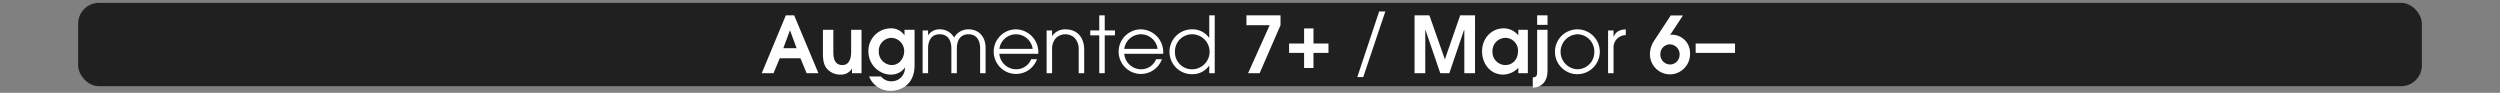 <svg id="Calque_1" data-name="Calque 1" xmlns="http://www.w3.org/2000/svg" viewBox="0 0 960 35.63">
  <rect x="0" y="0" width="960" height="35.63" fill="#808080" stroke="none"/>
  <defs>
    <style>
      .cls-1, .cls-3 {
        fill: #fff;
      }

      .cls-1 {
        opacity: 0;
      }

      .cls-2 {
        opacity: 0.75;
      }
    </style>
  </defs>
  <title>tetrad_7_button_arpeggios_index</title>
  <rect class="cls-1" y="1.1" width="960" height="32"/>
  <rect class="cls-2" x="30" y="1.1" width="900" height="32" rx="8" ry="8"/>
  <g>
    <path class="cls-3" d="M309.737,35l-2.37-5.73h-7.95L297.047,35h-4.53l9.24-22.2h3.21l9.3,22.2Zm-6.36-16.409h-.06L300.8,25.4h5.1Z" transform="translate(0 -6.9)"/>
    <path class="cls-3" d="M327.167,35V33.32h-.06a4.818,4.818,0,0,1-4.29,2.22,6.689,6.689,0,0,1-5.58-2.64c-1.14-1.65-1.23-3.78-1.23-5.729v-8.82H320v8.49c0,2.4.48,5.04,3.48,5.04,2.76,0,3.36-2.79,3.36-5.01v-8.52h3.99V35Z" transform="translate(0 -6.9)"/>
    <path class="cls-3" d="M345.856,41a9.549,9.549,0,0,1-3.75.78,8.777,8.777,0,0,1-8.37-5.52h4.56a5.076,5.076,0,0,0,4.11,1.86,5.135,5.135,0,0,0,5.1-5.19l-.06-.06a6.383,6.383,0,0,1-5.46,2.67,7.811,7.811,0,0,1-3.3-.75,8.928,8.928,0,0,1-5.22-8.28,8.65,8.65,0,0,1,8.49-8.729,6.14,6.14,0,0,1,5.31,2.61h.06v-2.04h3.87V31.94C351.2,35.93,349.666,39.41,345.856,41Zm-3.54-19.56a4.951,4.951,0,0,0-4.86,5.1,5.108,5.108,0,0,0,4.98,5.339c2.91,0,4.77-2.64,4.77-5.37A5.068,5.068,0,0,0,342.316,21.44Z" transform="translate(0 -6.9)"/>
    <path class="cls-3" d="M376.366,35V25.49c0-2.91-1.23-5.43-4.47-5.43s-4.47,2.52-4.47,5.43V35h-2.1V25.49c0-2.91-1.23-5.43-4.47-5.43s-4.47,2.52-4.47,5.43V35h-2.1V18.591h2.1v1.89a5.13,5.13,0,0,1,4.47-2.31,6.132,6.132,0,0,1,5.52,3.149,6.26,6.26,0,0,1,5.52-3.149c4.2,0,6.57,3.06,6.57,7.08V35Z" transform="translate(0 -6.9)"/>
    <path class="cls-3" d="M398.686,27.561H383.746a6.5,6.5,0,0,0,6.36,5.939,6.2,6.2,0,0,0,5.88-3.87h2.22a8.562,8.562,0,1,1-8.1-11.459,8.745,8.745,0,0,1,8.609,8.79C398.715,27.17,398.686,27.35,398.686,27.561Zm-8.55-7.5a6.487,6.487,0,0,0-6.39,5.61h12.81A6.517,6.517,0,0,0,390.136,20.061Z" transform="translate(0 -6.9)"/>
    <path class="cls-3" d="M414.226,35V25.97a6.269,6.269,0,0,0-1.56-4.5,5.224,5.224,0,0,0-7.14,0A6.062,6.062,0,0,0,404,25.82V35h-2.1V18.591H404v2.1h.06a5.95,5.95,0,0,1,5.04-2.52c4.71,0,7.23,3.27,7.23,7.8V35Z" transform="translate(0 -6.9)"/>
    <path class="cls-3" d="M424.215,20.48V35h-2.1V20.48h-3.45v-1.89h3.45V12.8h2.1v5.79h3.93v1.89Z" transform="translate(0 -6.9)"/>
    <path class="cls-3" d="M446.655,27.561H431.715a6.5,6.5,0,0,0,6.36,5.939,6.2,6.2,0,0,0,5.88-3.87h2.22a8.562,8.562,0,1,1-8.1-11.459,8.745,8.745,0,0,1,8.609,8.79C446.685,27.17,446.655,27.35,446.655,27.561Zm-8.55-7.5a6.487,6.487,0,0,0-6.39,5.61h12.81A6.517,6.517,0,0,0,438.1,20.061Z" transform="translate(0 -6.9)"/>
    <path class="cls-3" d="M464.354,35V32.12h-.06a7.716,7.716,0,0,1-6.39,3.27,8.612,8.612,0,1,1,0-17.219,7.688,7.688,0,0,1,6.39,3.24h.06V12.8h2.1V35Zm-6.449-14.939a6.558,6.558,0,0,0-6.72,6.78,6.512,6.512,0,0,0,6.72,6.66,6.721,6.721,0,0,0,0-13.439Z" transform="translate(0 -6.9)"/>
    <path class="cls-3" d="M483.705,35h-4.44l8.28-18.419h-8.91V12.8h13.08v3.78Z" transform="translate(0 -6.9)"/>
    <path class="cls-3" d="M504.374,27.21V33h-3.6V27.21h-5.76v-3.6h5.76v-5.79h3.6v5.79h5.76v3.6Z" transform="translate(0 -6.9)"/>
    <path class="cls-3" d="M523.484,36.5H521.2l8.4-25.2h2.369Z" transform="translate(0 -6.9)"/>
    <path class="cls-3" d="M562.3,35V18.351h-.09L556.544,35h-3.48l-5.7-16.649H547.3V35h-4.109V12.8h5.7L554.8,29.6h.061l5.85-16.8h5.7V35Z" transform="translate(0 -6.9)"/>
    <path class="cls-3" d="M583.033,35V32.93a8.213,8.213,0,0,1-5.819,2.61c-5.01,0-8.1-4.23-8.1-8.97,0-4.77,3.42-8.79,8.339-8.79a7.348,7.348,0,0,1,4.92,1.98,4.466,4.466,0,0,1,.6.69h.06v-2.1h3.66V35Zm-4.979-13.56a5.04,5.04,0,0,0-4.95,5.31,5,5,0,0,0,4.95,5.129c2.97,0,4.859-2.4,4.859-5.25A4.883,4.883,0,0,0,578.054,21.44Z" transform="translate(0 -6.9)"/>
    <path class="cls-3" d="M588.584,40.55v-3.9c1.649-.15,1.68-.93,1.68-2.46V18.351h3.99V34.28C594.254,37.76,592.243,40.52,588.584,40.55Zm1.68-24.089V12.8h3.99v3.66Z" transform="translate(0 -6.9)"/>
    <path class="cls-3" d="M605.713,35.39a8.61,8.61,0,1,1,8.61-8.61A8.632,8.632,0,0,1,605.713,35.39Zm.03-15.33a6.724,6.724,0,0,0,0,13.439,6.566,6.566,0,0,0,6.479-6.81A6.6,6.6,0,0,0,605.743,20.061Z" transform="translate(0 -6.9)"/>
    <path class="cls-3" d="M619.6,25.4V35h-2.1V18.591h2.1v2.37h.06c.9-2.1,2.49-2.64,4.62-2.79v2.22A4.708,4.708,0,0,0,619.6,25.4Z" transform="translate(0 -6.9)"/>
    <path class="cls-3" d="M641.293,35.45a7.706,7.706,0,0,1-7.71-7.95,9.539,9.539,0,0,1,1.8-5.25l6.18-9.419h4.681l-4.92,7.5a3.166,3.166,0,0,1,.93-.09,6.96,6.96,0,0,1,6.72,7.229A7.781,7.781,0,0,1,641.293,35.45Zm-.09-11.52a3.707,3.707,0,0,0-3.63,3.75,3.838,3.838,0,0,0,3.72,3.99,3.759,3.759,0,0,0,3.689-3.84A3.847,3.847,0,0,0,641.2,23.931Z" transform="translate(0 -6.9)"/>
    <path class="cls-3" d="M651.133,27.21v-3.6h15.119v3.6Z" transform="translate(0 -6.9)"/>
  </g>
</svg>
